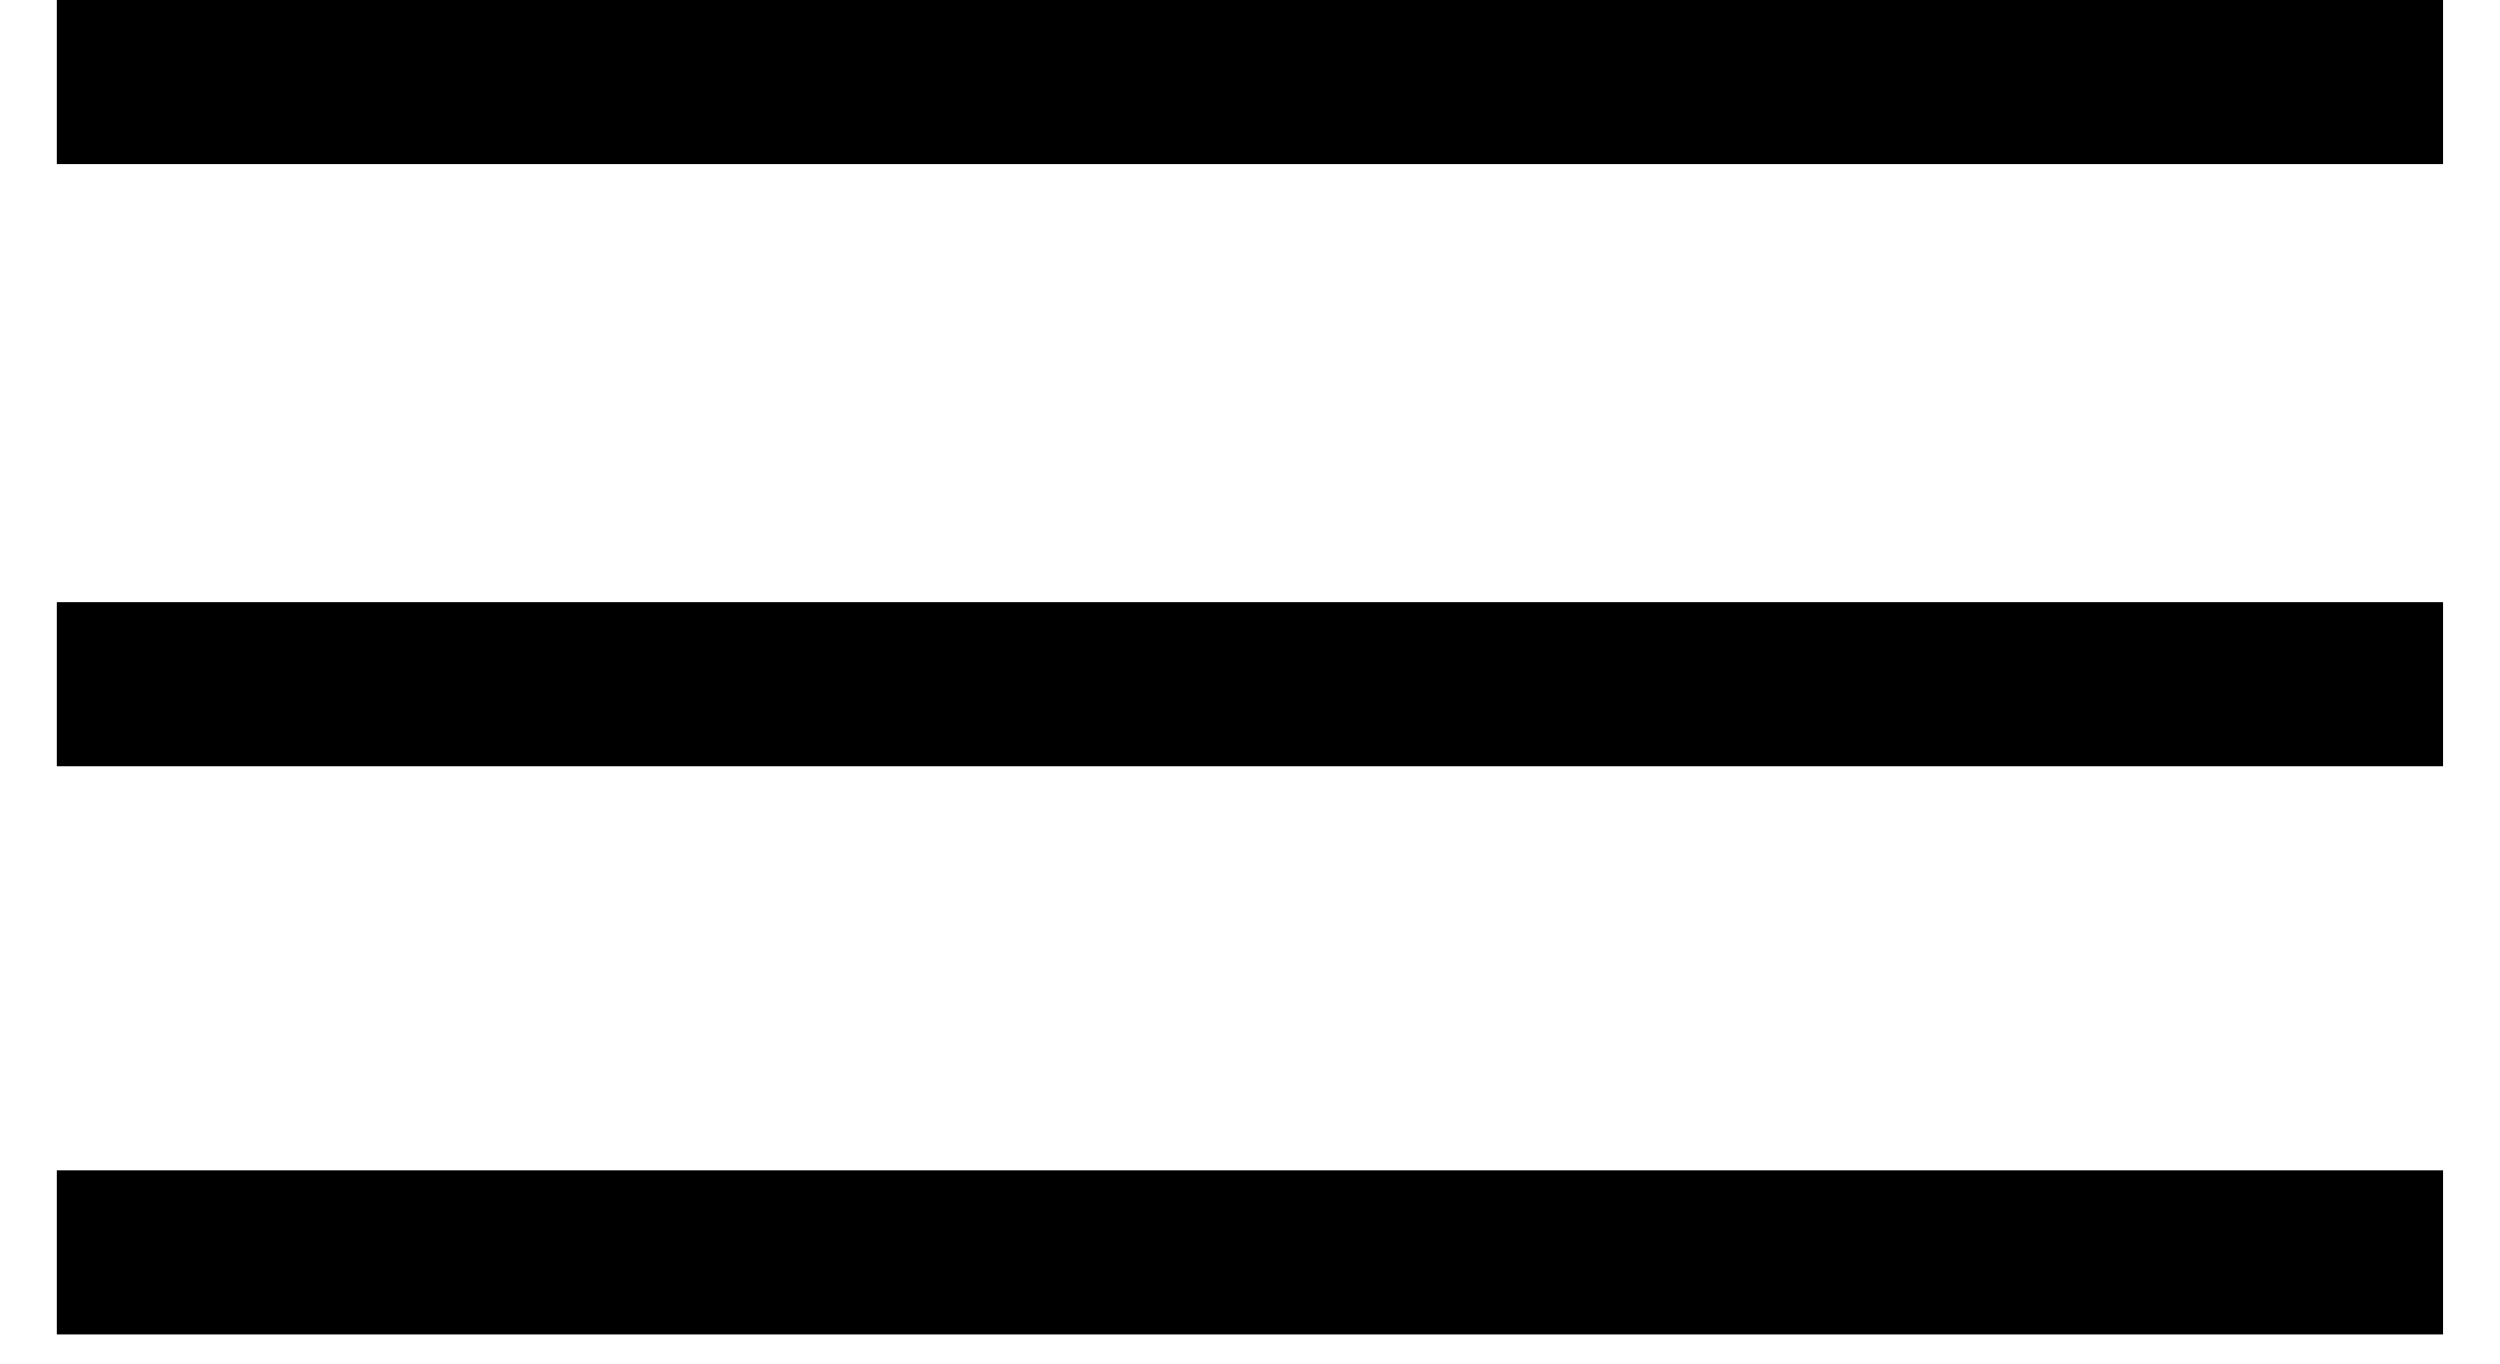 <svg width="22" height="12" viewBox="0 0 22 12" fill="none" xmlns="http://www.w3.org/2000/svg">
<path d="M21.499 0V1.444H0.5V0H21.499Z" fill="black"/>
<path d="M21.499 5.299V6.743H0.5V5.299H21.499Z" fill="black"/>
<path d="M21.499 10.299V11.743H0.5V10.299H21.499Z" fill="black"/>
</svg>
